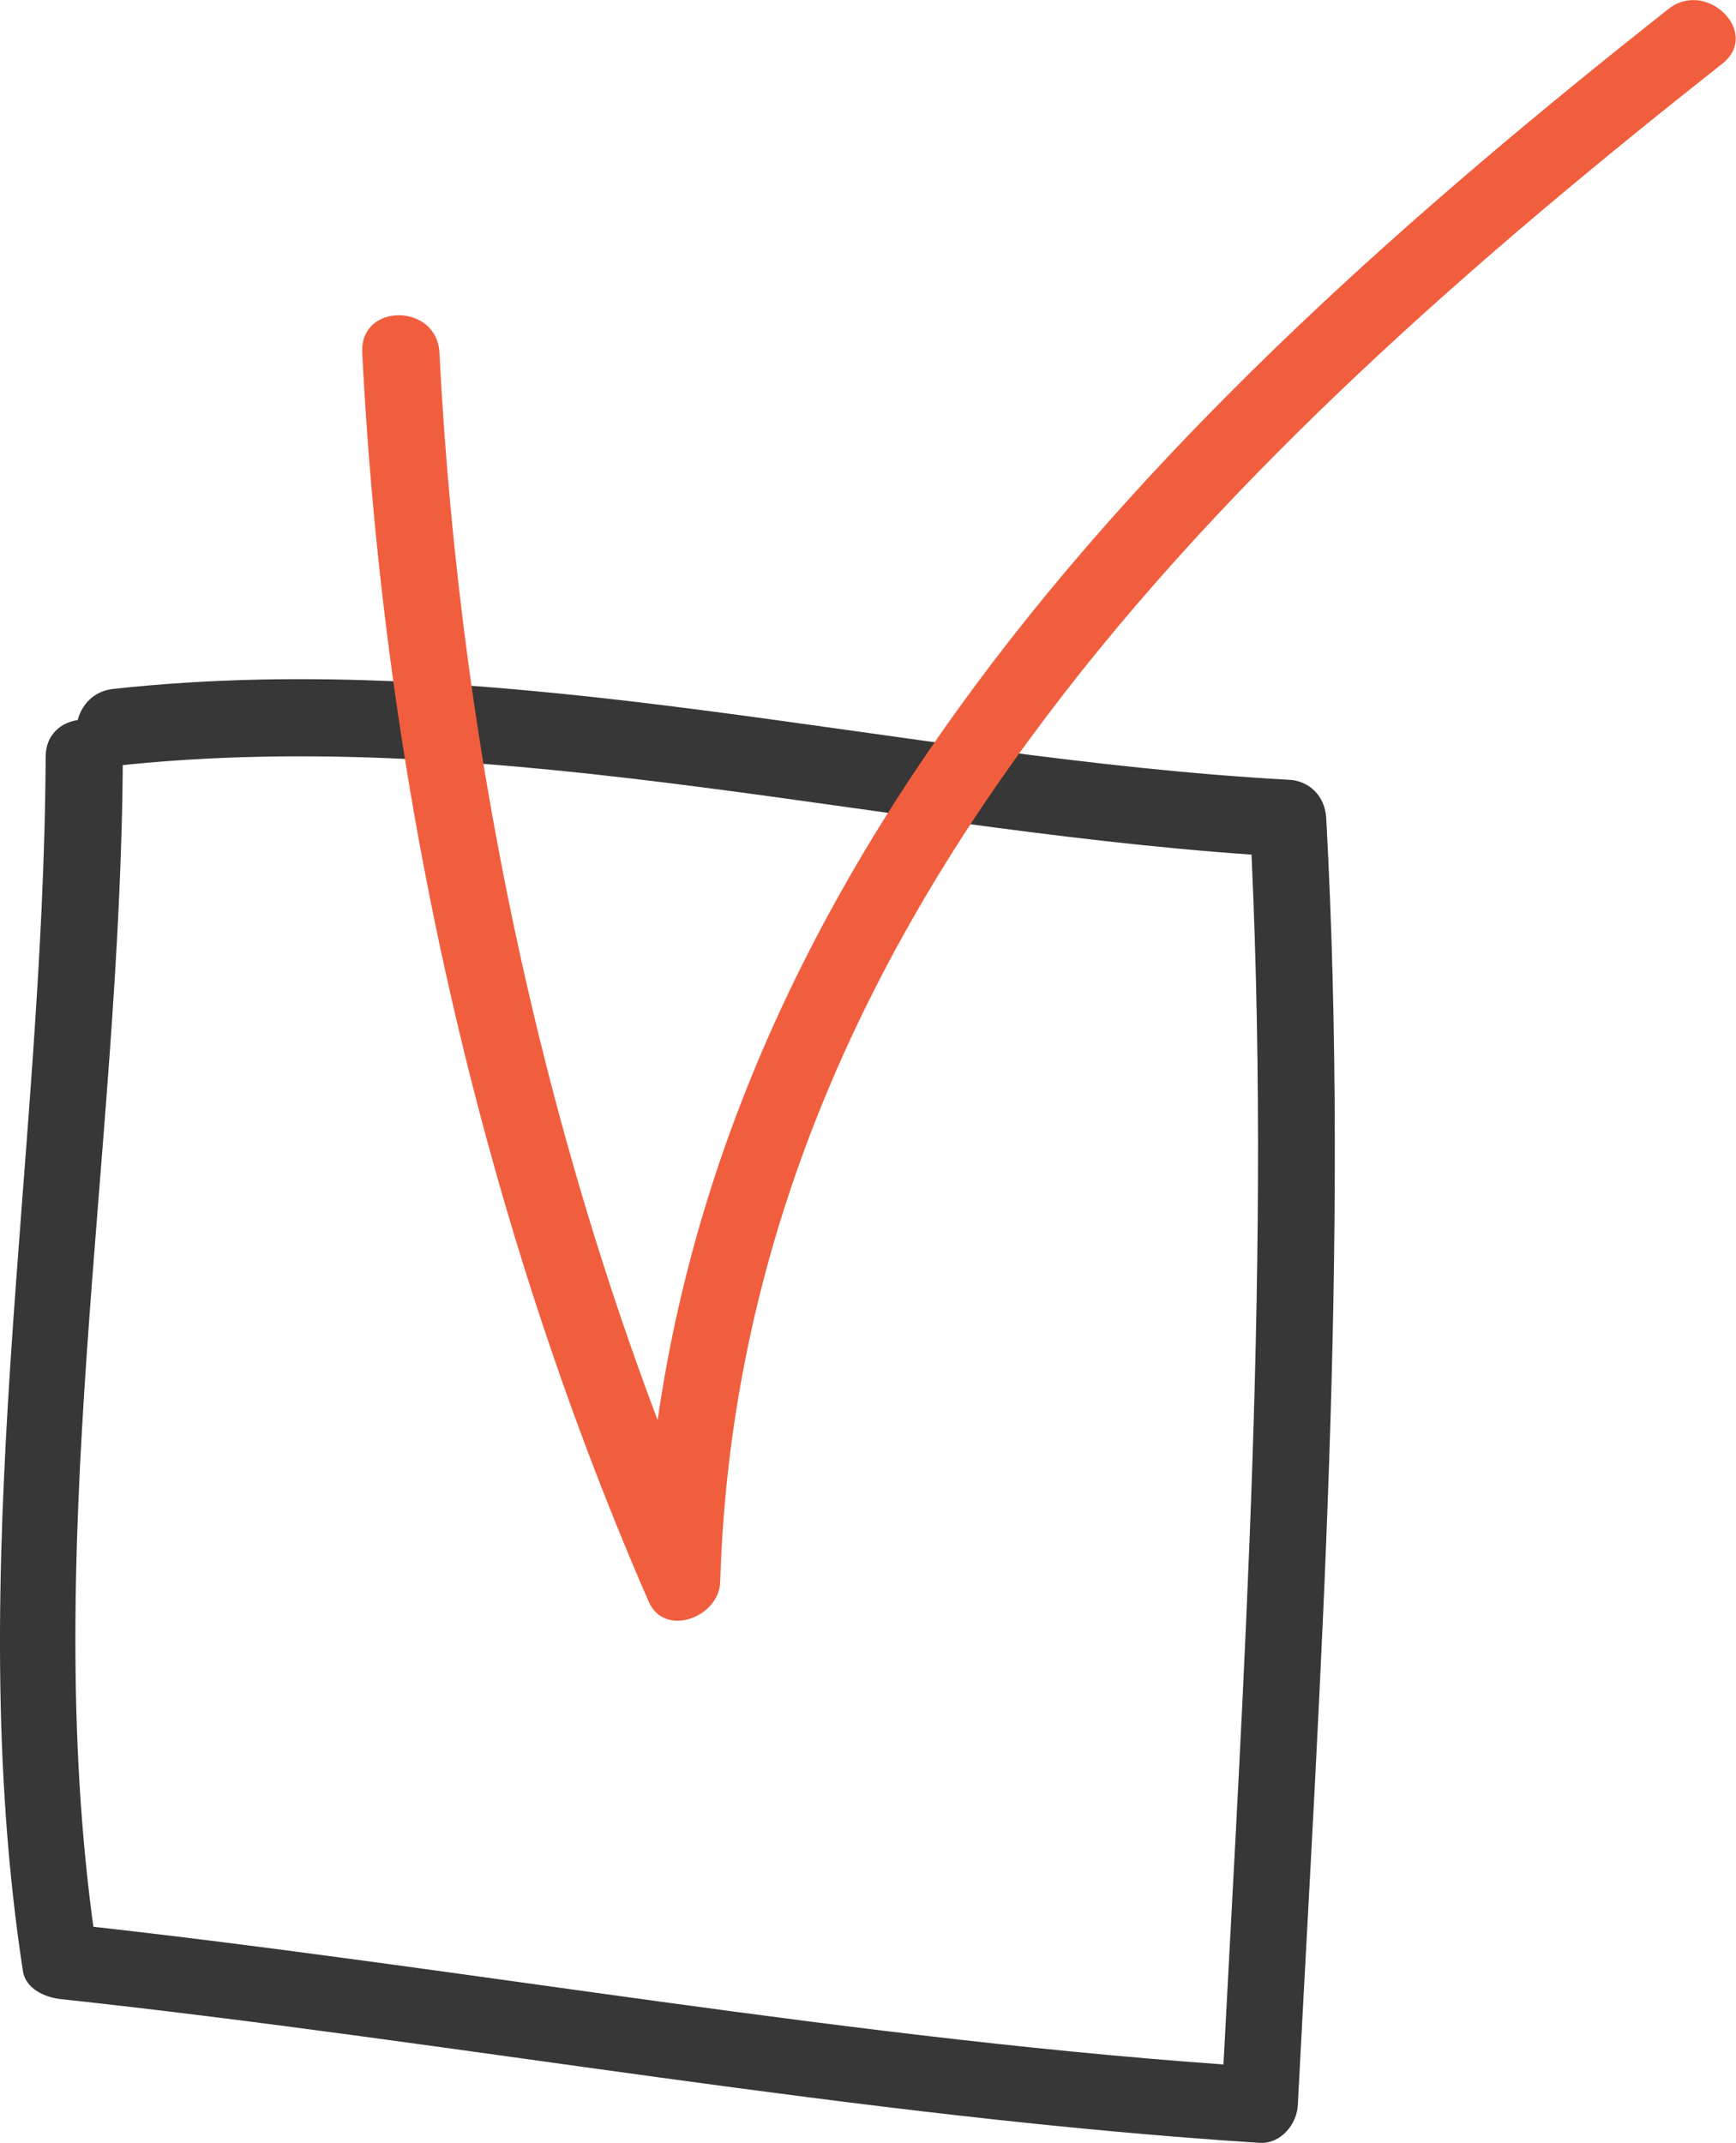 <?xml version="1.0" encoding="UTF-8"?> <svg xmlns="http://www.w3.org/2000/svg" id="Layer_2" data-name="Layer 2" viewBox="0 0 28.13 34.71"><defs><style> .cls-1 { fill: #373737; } .cls-2 { fill: #f15e3e; } </style></defs><g id="Layer_1-2" data-name="Layer 1"><g><path class="cls-1" d="M.74,12.24c-.03,6.56-1.37,13.13-.37,19.68.04.29.35.43.6.46,6.49.7,12.92,1.91,19.44,2.33.35.02.61-.31.62-.62.36-6.94.84-13.89.46-20.84-.02-.35-.27-.61-.62-.62-6.33-.35-12.68-2.17-19.04-1.47-.79.09-.8,1.34,0,1.25,6.37-.7,12.71,1.12,19.04,1.47l-.62-.62c.37,6.95-.1,13.9-.46,20.84l.62-.62c-6.52-.42-12.95-1.63-19.44-2.33l.6.46c-.97-6.42.39-12.91.42-19.35,0-.8-1.25-.81-1.25,0h0Z"></path><path class="cls-2" d="M5.87,5.72c.35,6.9,1.88,13.89,4.64,20.22.26.6,1.15.25,1.16-.32.33-10.79,8.32-18.34,16.24-24.59.63-.5-.26-1.38-.88-.88C18.82,6.63,10.77,14.48,10.43,25.62l1.16-.32c-2.67-6.12-4.13-12.93-4.47-19.59-.04-.8-1.29-.81-1.25,0h0Z"></path></g></g></svg> 